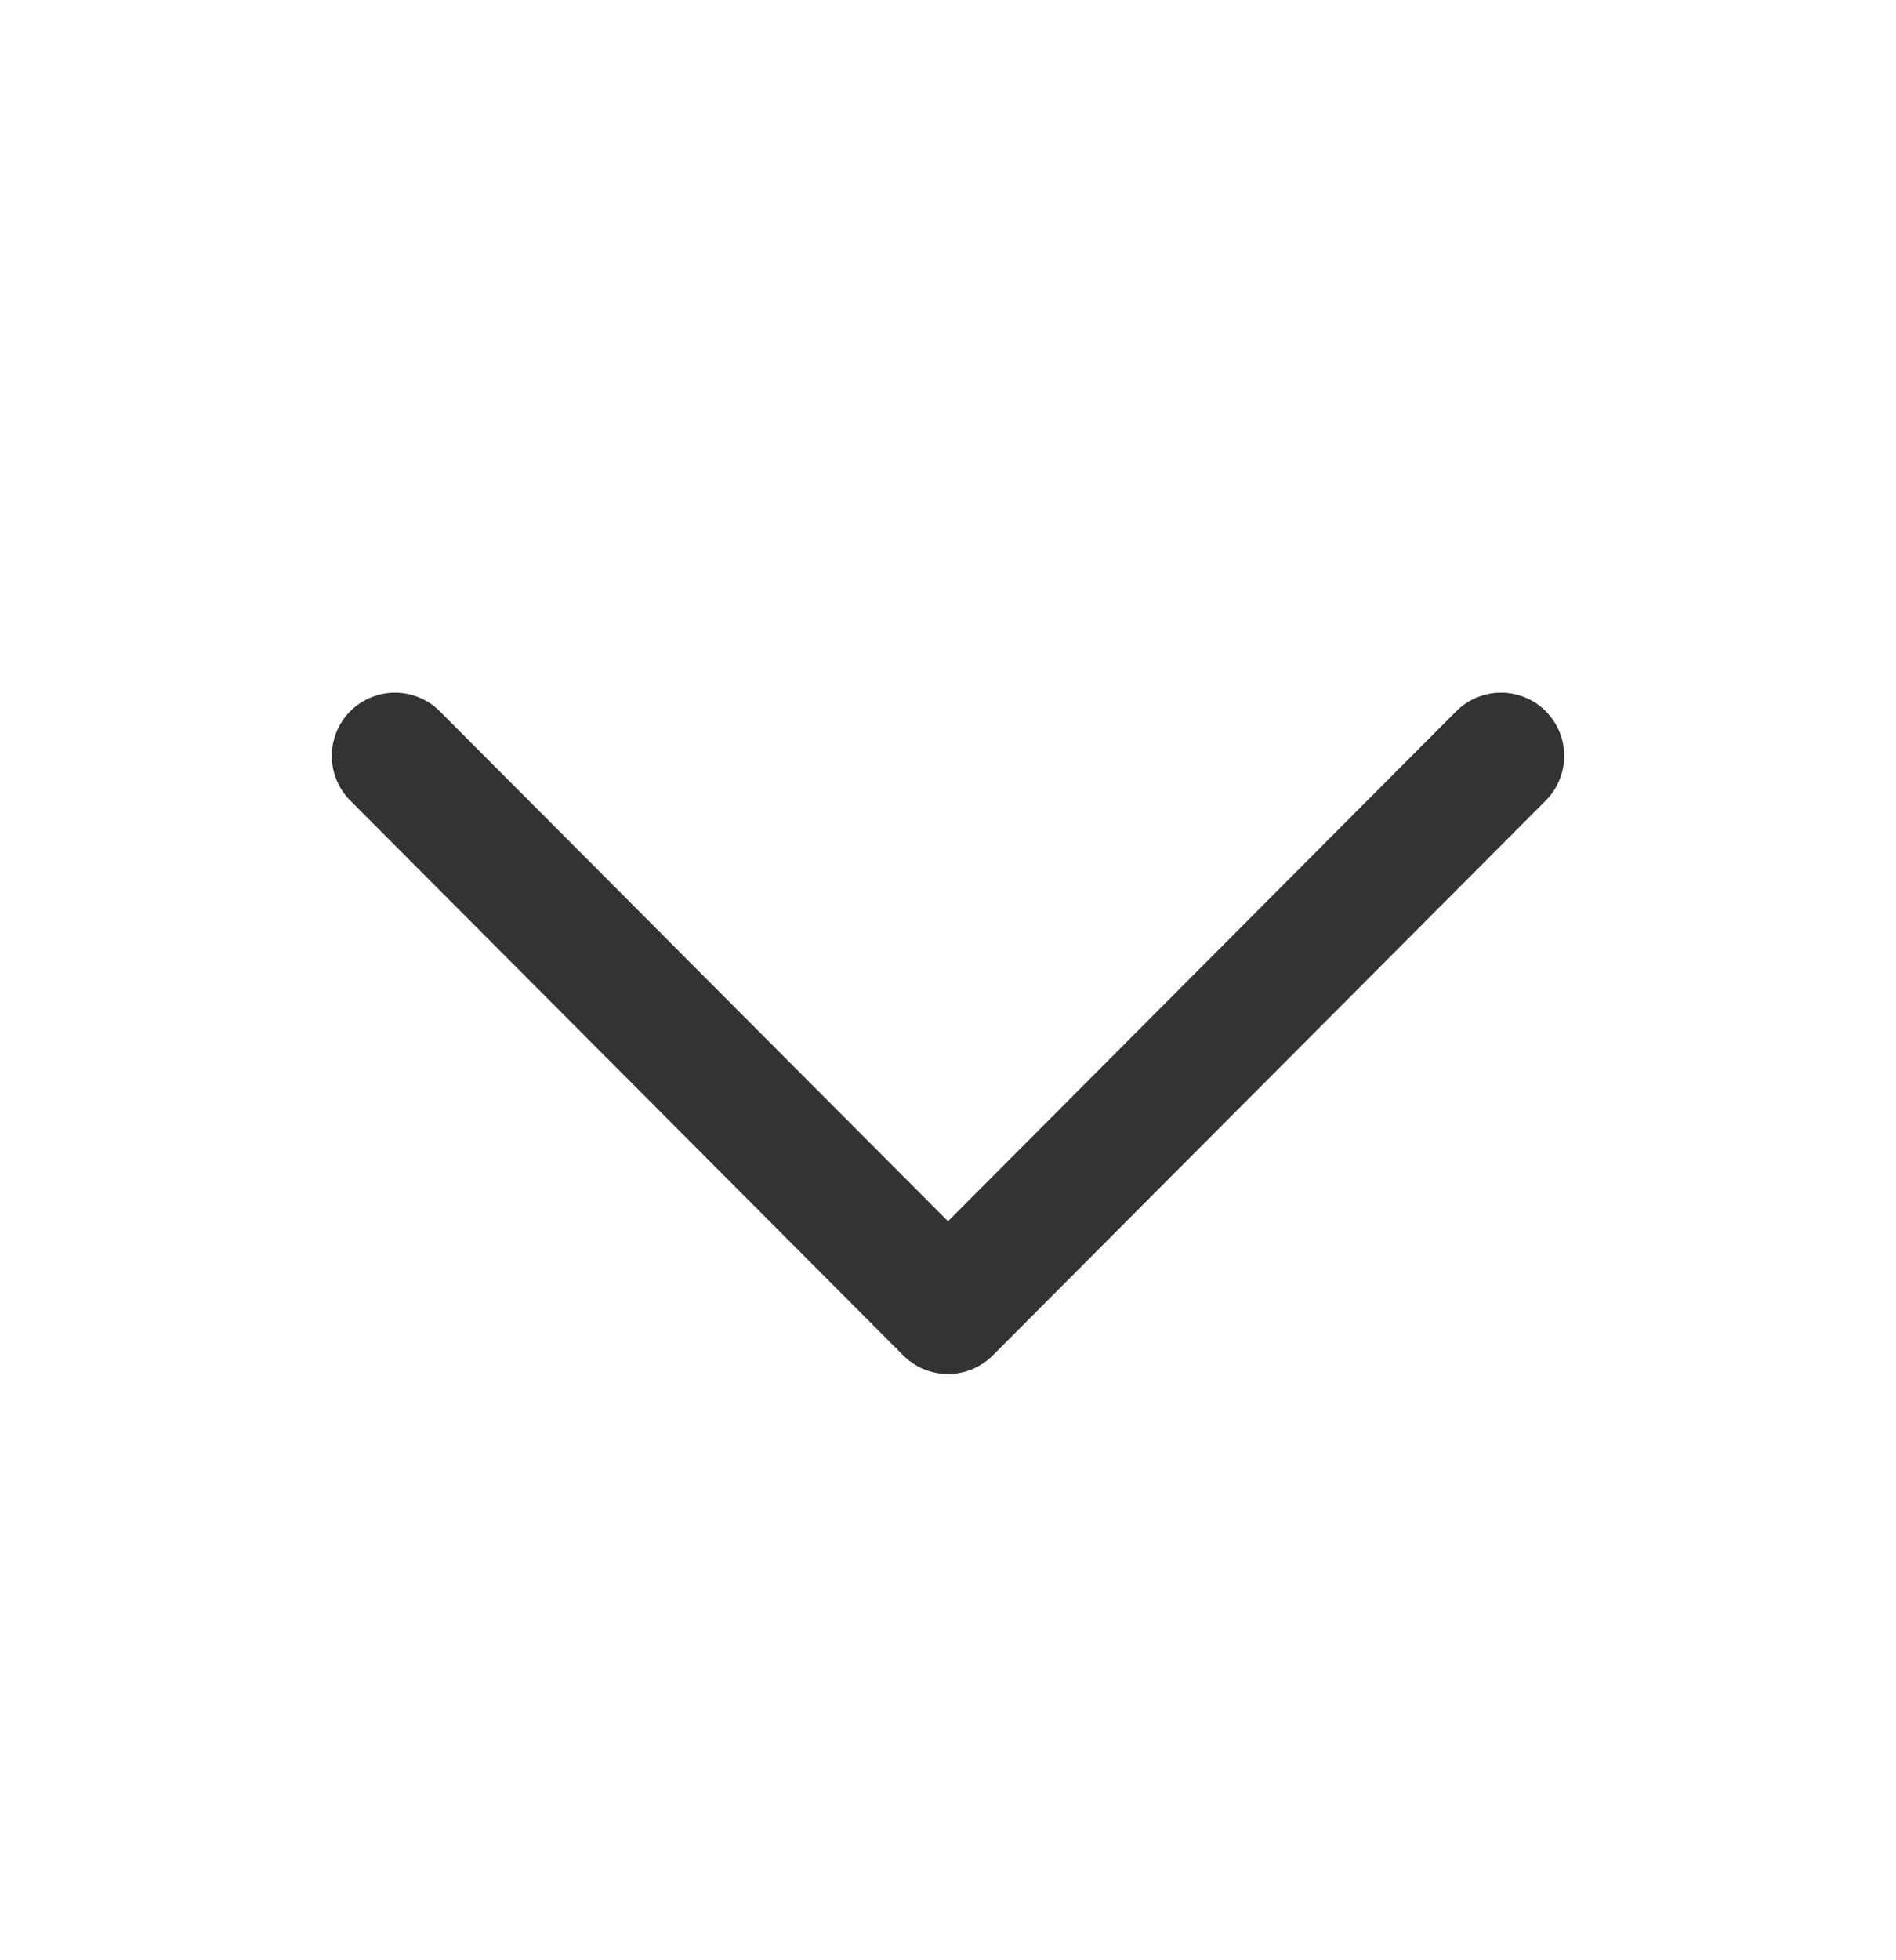 <svg width="30" height="31" viewBox="0 0 30 31" fill="none" xmlns="http://www.w3.org/2000/svg">
<path d="M23.75 11.954L15 20.729L6.25 11.954" stroke="#333333" stroke-width="2" stroke-linecap="round" stroke-linejoin="round"/>
</svg>
